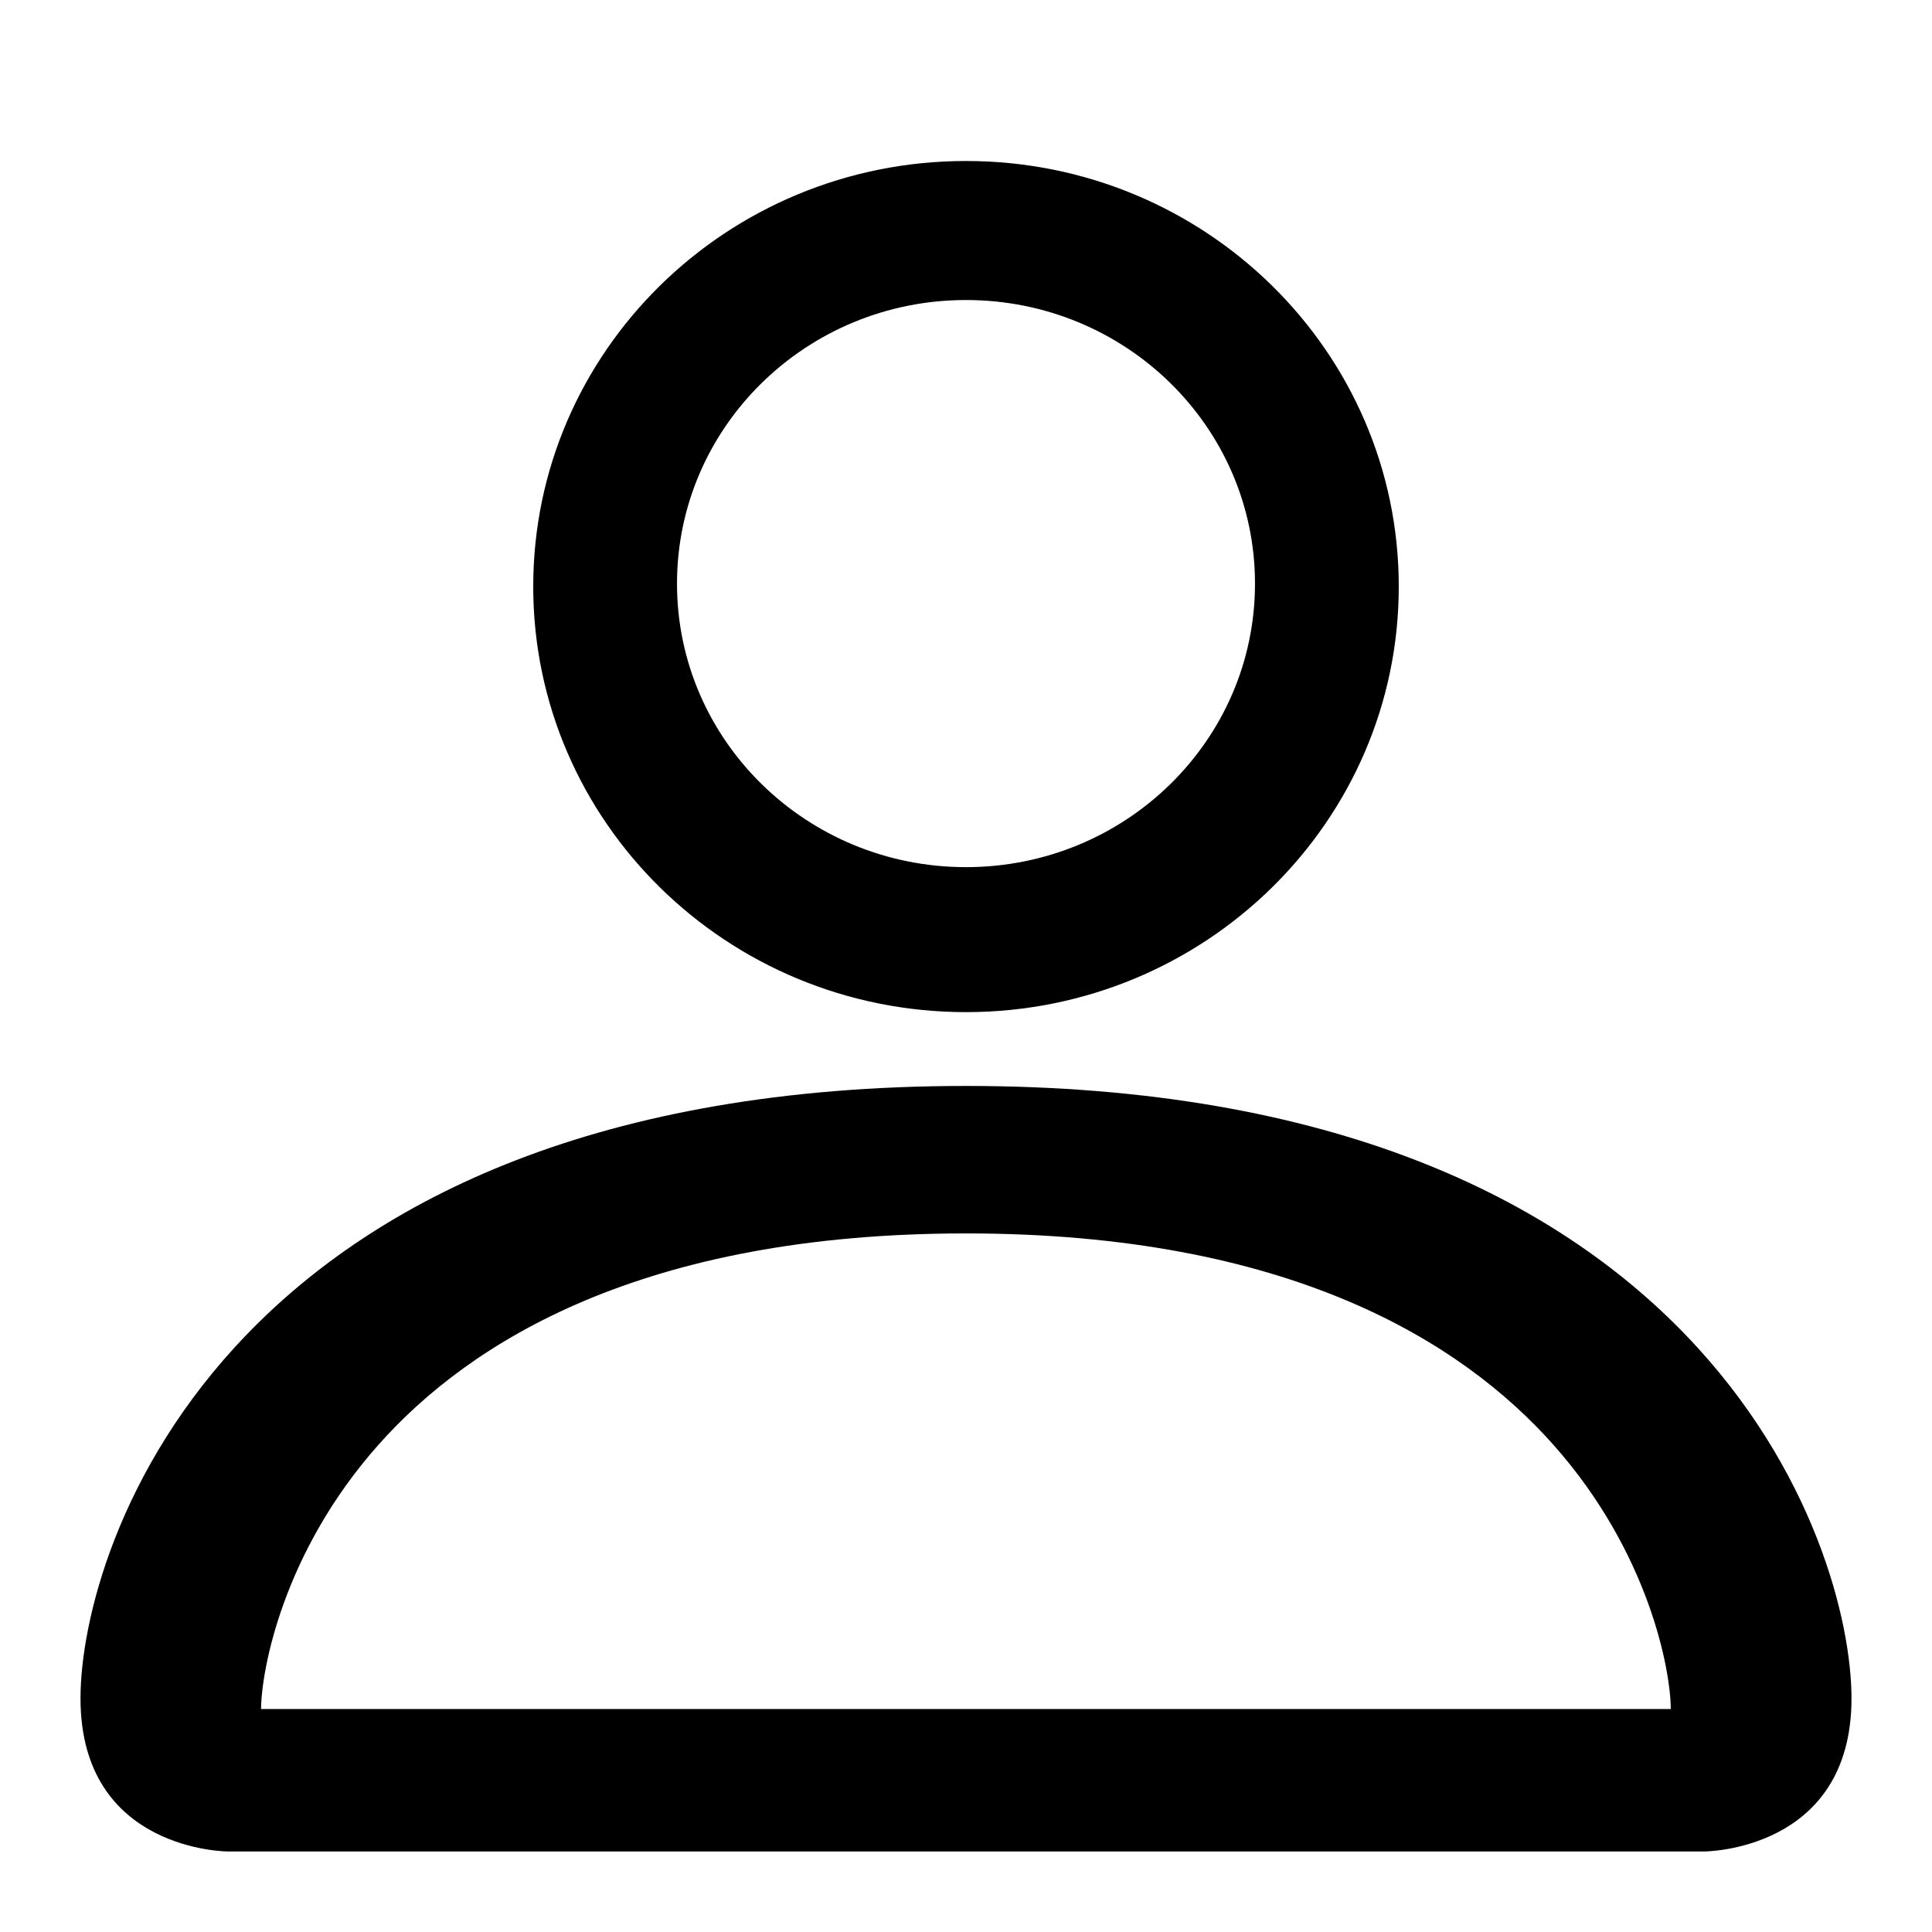 <?xml version="1.0" encoding="UTF-8"?>
<svg width="24px" height="24px" viewBox="0 0 24 24" version="1.1" xmlns="http://www.w3.org/2000/svg" xmlns:xlink="http://www.w3.org/1999/xlink">
    <g stroke="none" stroke-width="1" fill="none" fill-rule="evenodd">
        <g transform="translate(1, 2)" fill="#000">
            <path d="M11,10.573 C13.969,10.573 16.376,8.206 16.376,5.286 C16.376,2.367 13.969,0 11,0 C8.031,0 5.624,2.367 5.624,5.286 C5.624,8.206 8.031,10.573 11,10.573 Z M14.59,5.25 C14.59,7.195 12.983,8.772 11,8.772 C9.017,8.772 7.41,7.195 7.41,5.25 C7.41,3.304 9.017,1.727 11,1.727 C12.983,1.727 14.59,3.304 14.59,5.25 L14.59,5.25 Z M22,19.098 C22,21 20.167,21 20.167,21 L1.833,21 C1.833,21 0,21 0,19.098 C0,17.196 1.833,11.49 11,11.49 C20.167,11.49 22,17.196 22,19.098 Z M19.755,19.23 C19.753,18.745 19.485,17.286 18.298,15.949 C17.156,14.663 15.007,13.322 10.999,13.322 C6.989,13.322 4.842,14.663 3.7,15.949 C2.513,17.286 2.247,18.745 2.243,19.23 L19.755,19.23 Z" id="Shape"></path>
        </g>
    </g>
</svg>